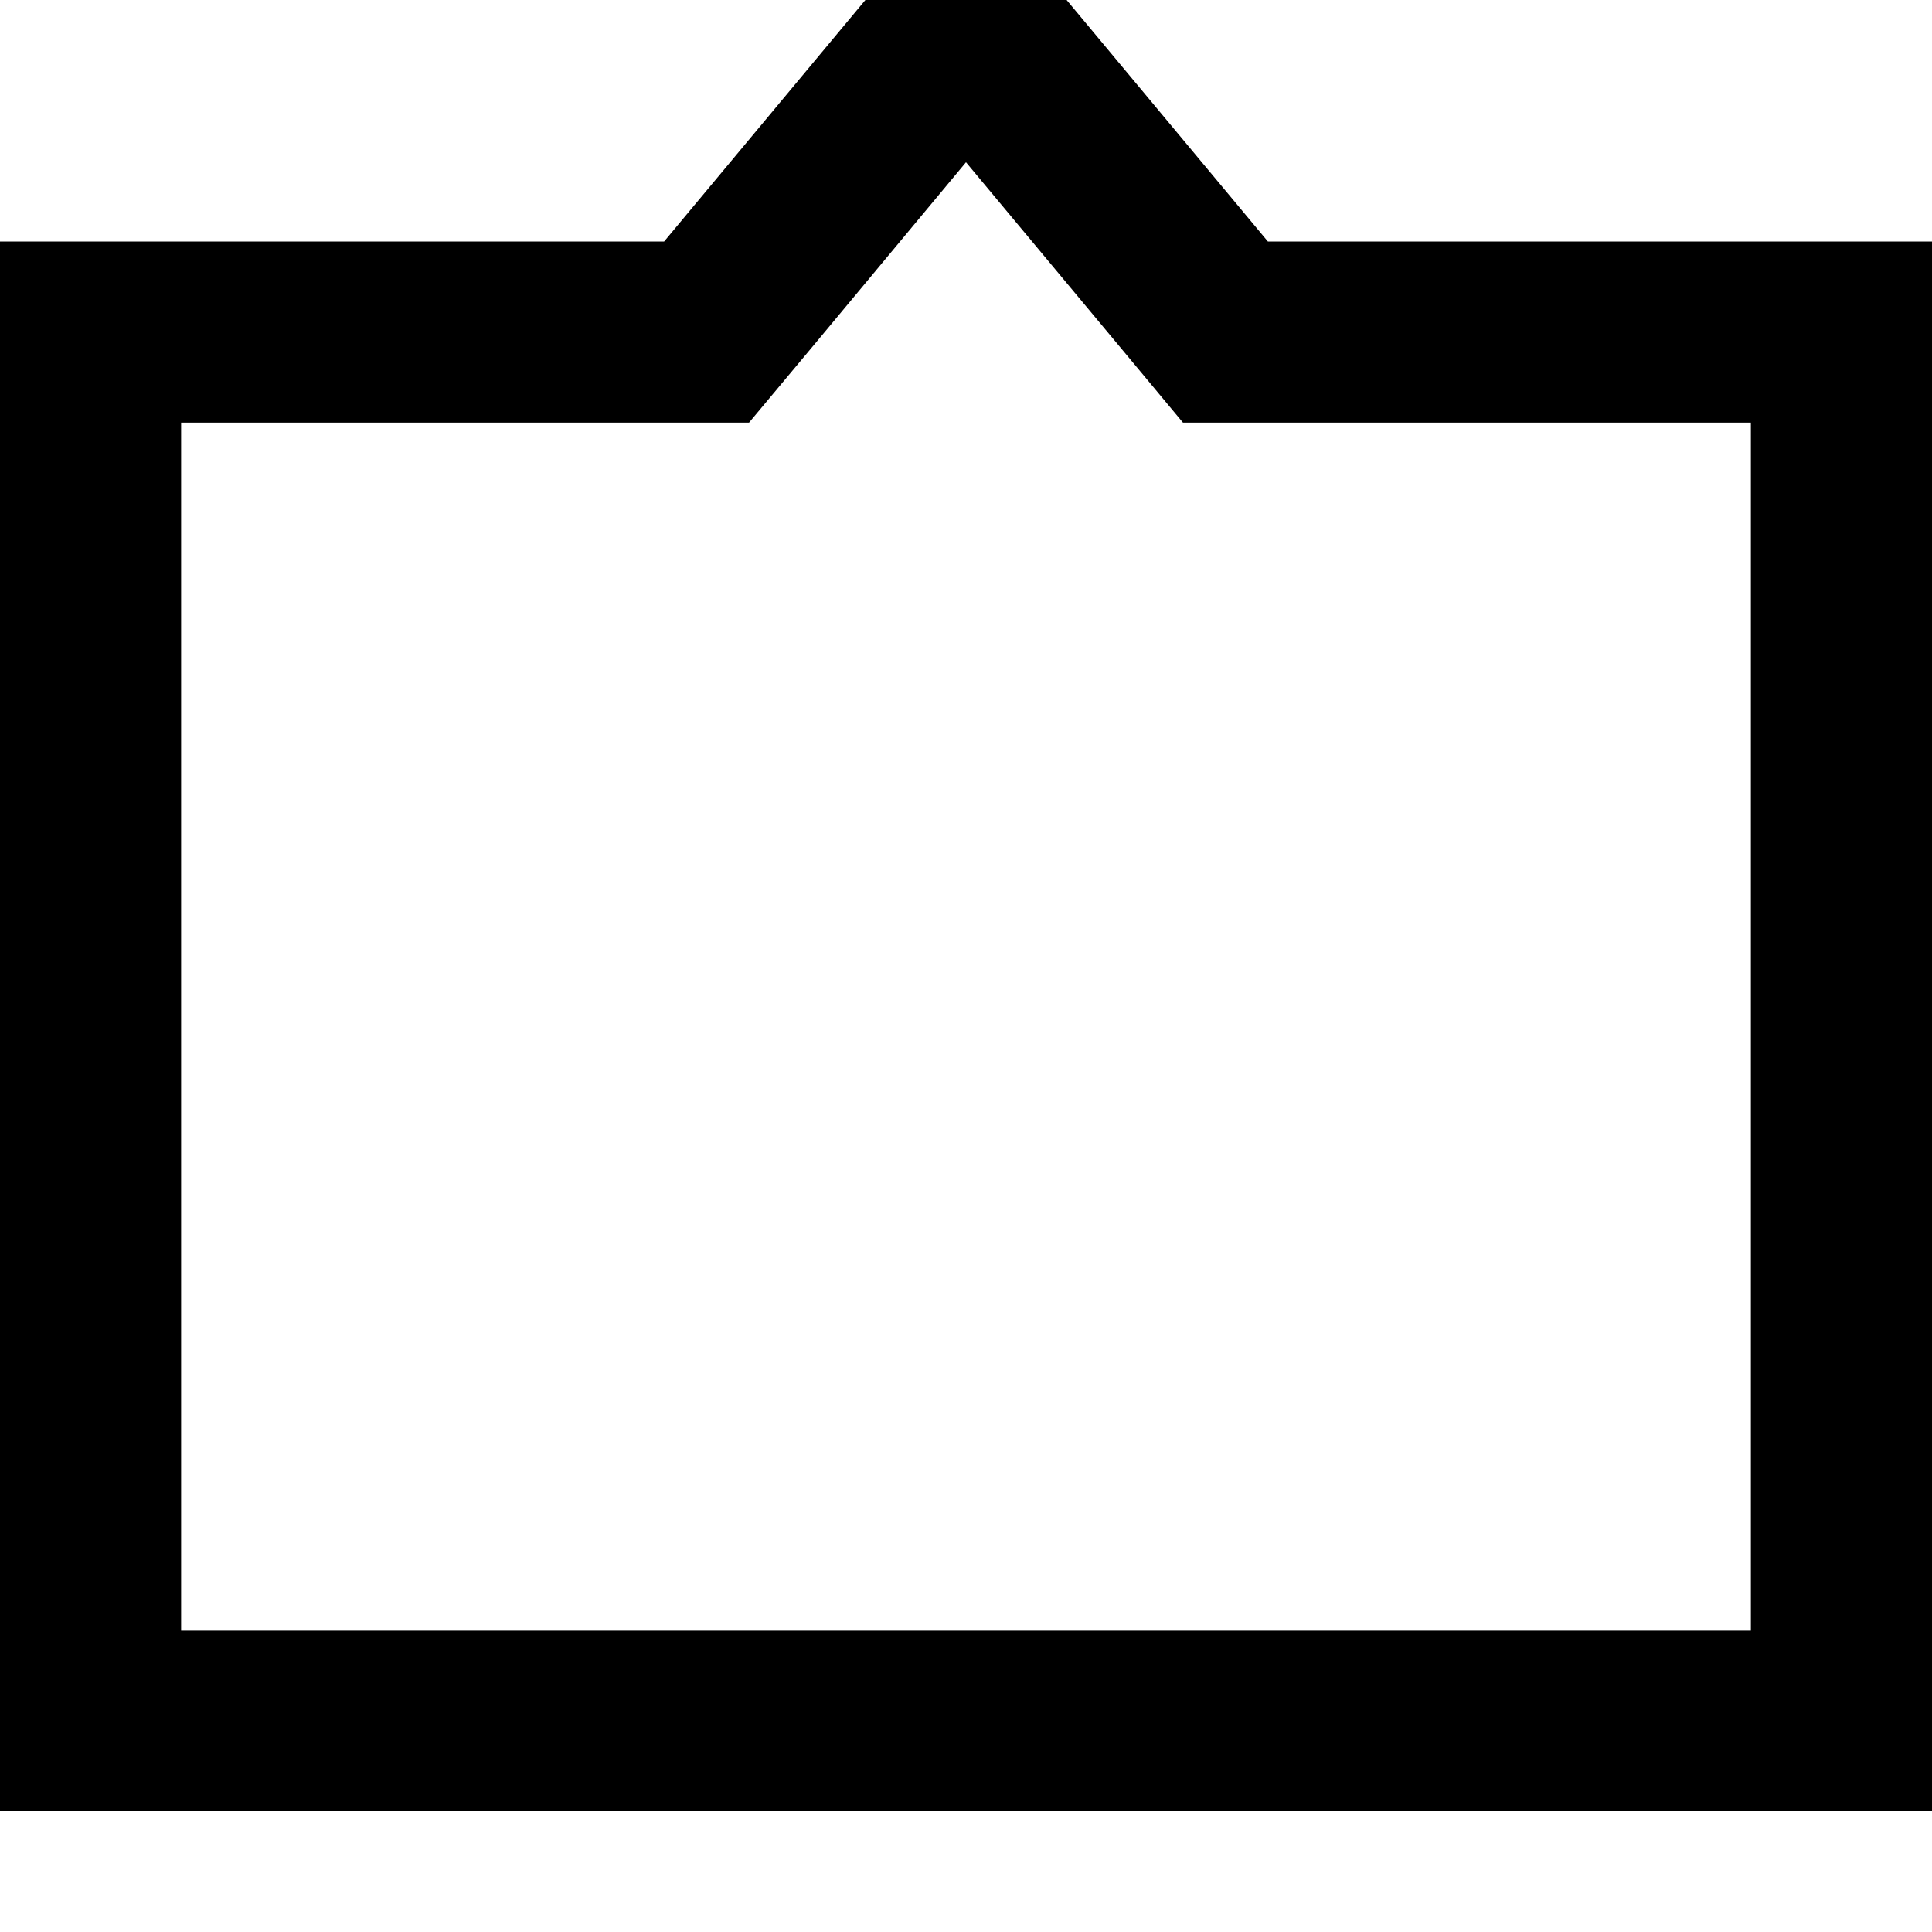 <svg xmlns="http://www.w3.org/2000/svg" viewBox="0 0 512 512"><!--! Font Awesome Pro 7.0.0 by @fontawesome - https://fontawesome.com License - https://fontawesome.com/license (Commercial License) Copyright 2025 Fonticons, Inc. --><path fill="currentColor" d="M313.5 112c-4.8-5.8-24-28.8-57.5-69-33.5 40.3-52.7 63.3-57.5 69l-150.5 0 0 320 416 0 0-320-150.5 0zM464 64l48 0 0 416-512 0 0-416 176 0c35.4-42.5 62.1-74.5 80-96 17.9 21.5 44.6 53.5 80 96l128 0z"/></svg>